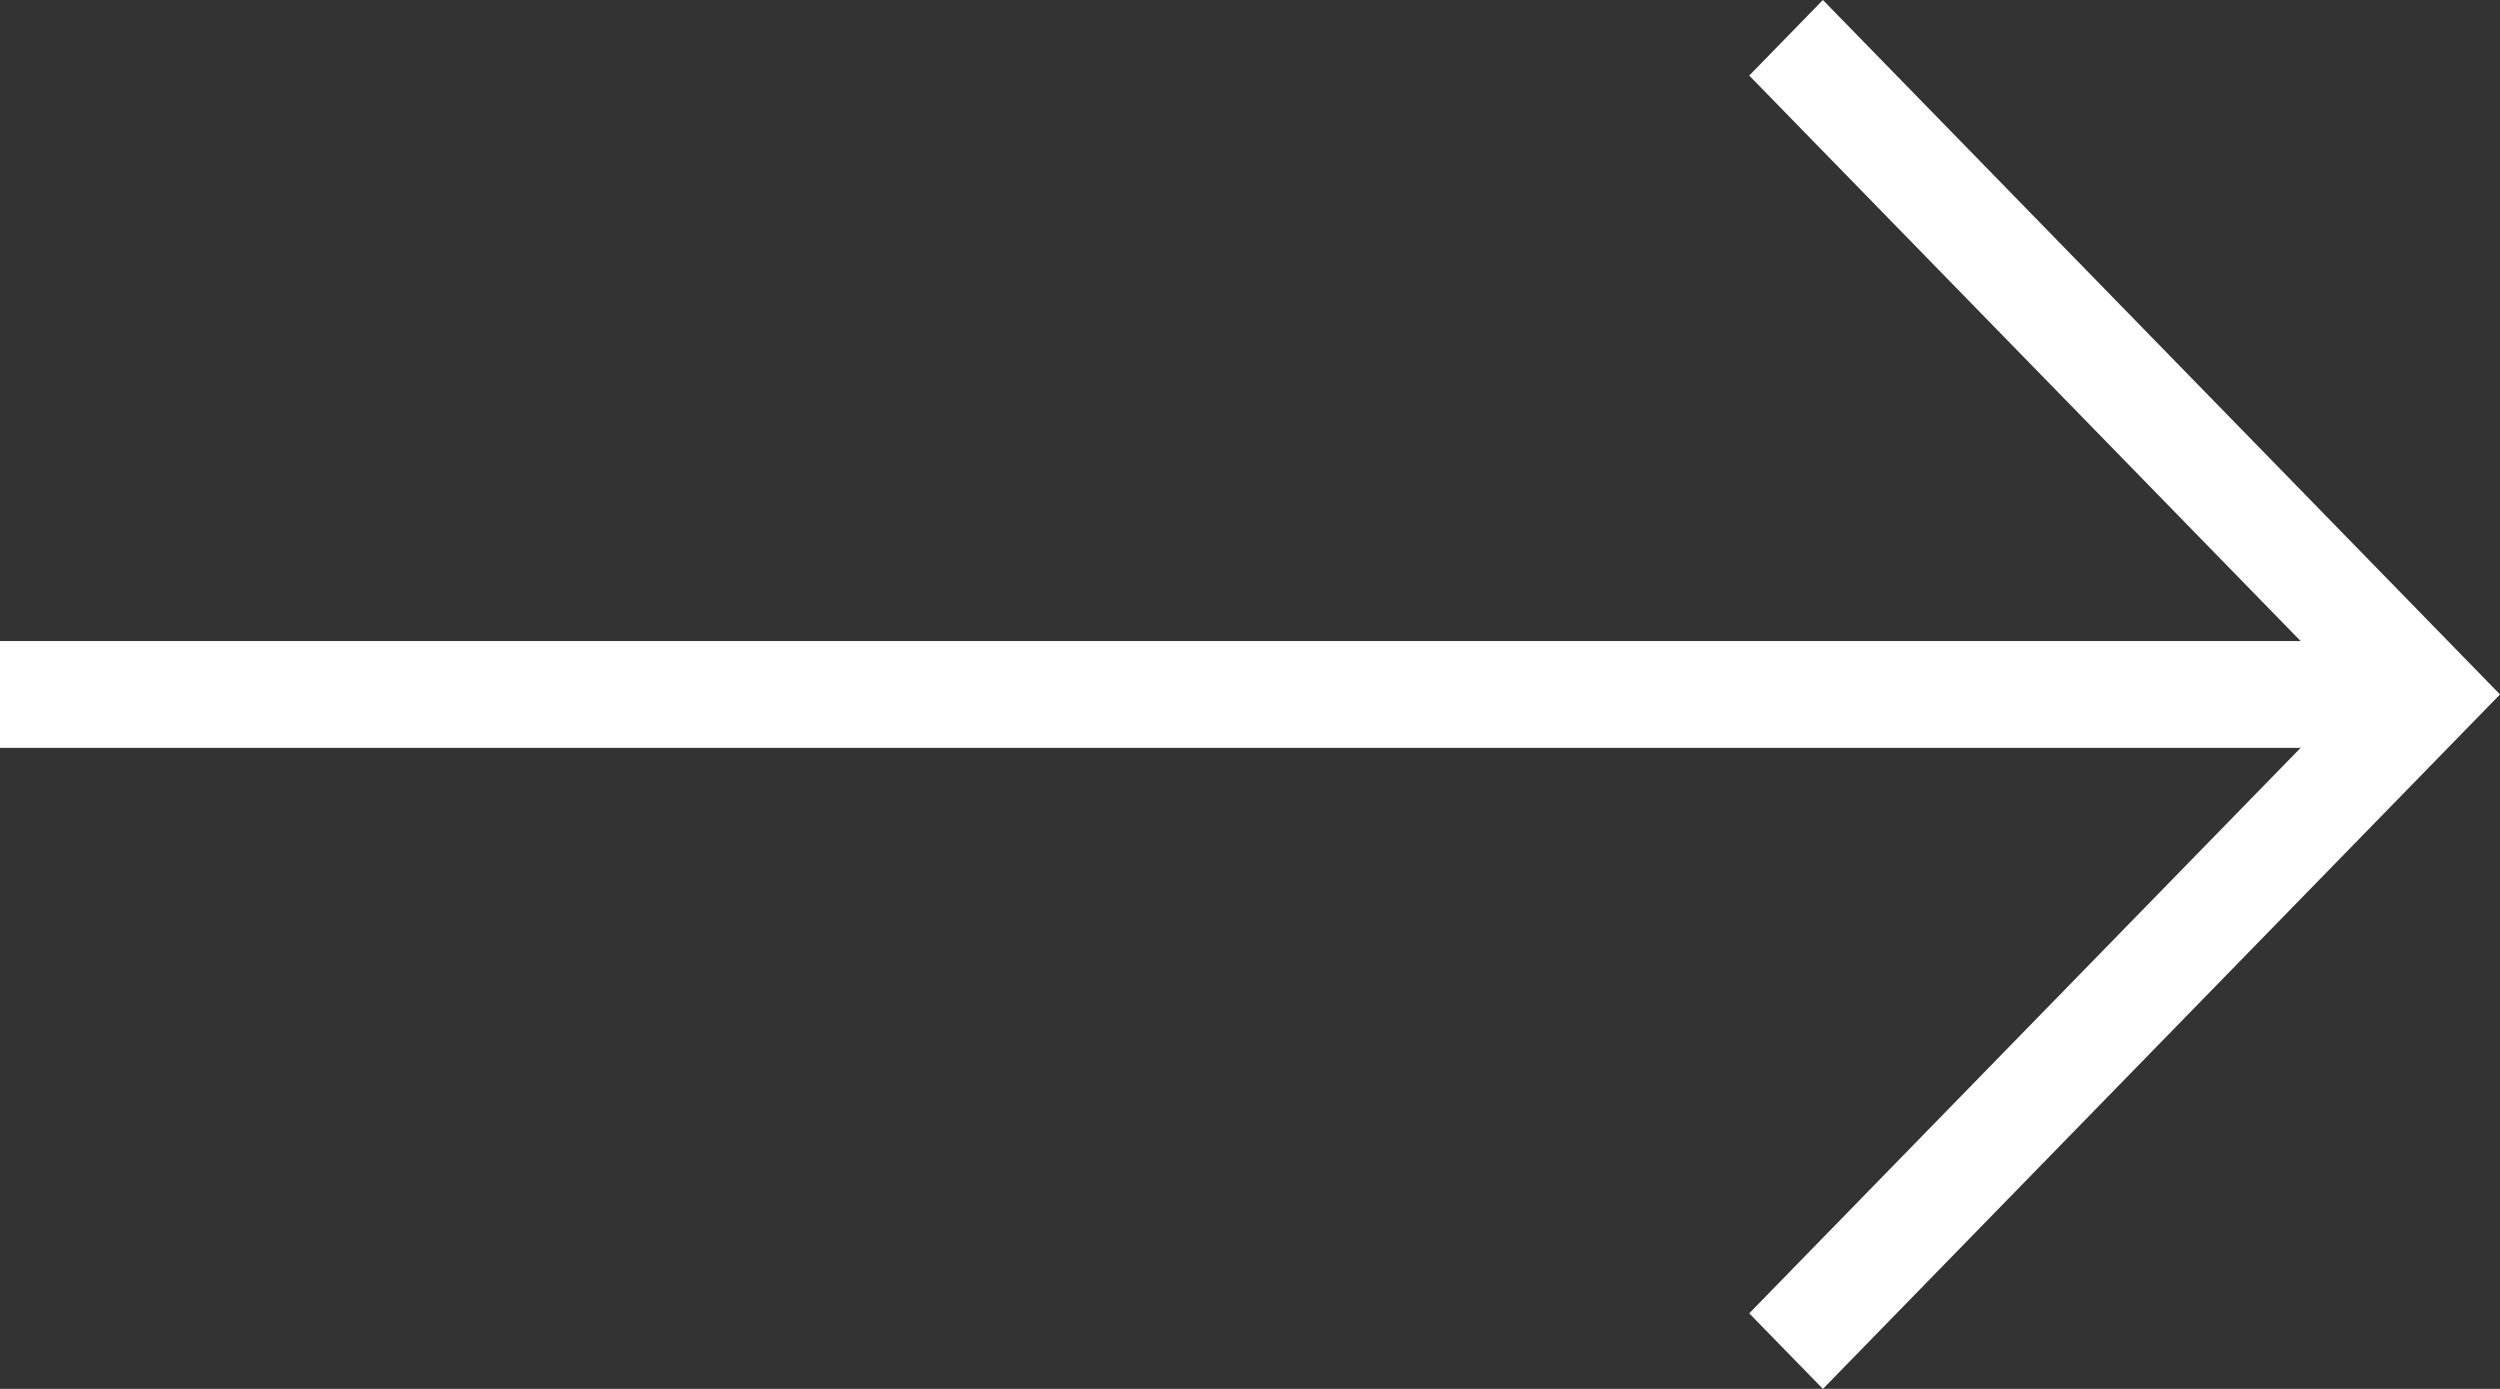 <svg width="36" height="20" viewBox="0 0 36 20" fill="none" xmlns="http://www.w3.org/2000/svg">
<rect x="0" y="0" width="36" height="20" fill="#333333" stroke="none"/>
<path d="M26.25 20L36 10L26.25 0L25.189 1.088L33.129 9.231L0 9.231V10.769L33.129 10.769L25.189 18.912L26.25 20Z" fill="white"/>
</svg>
